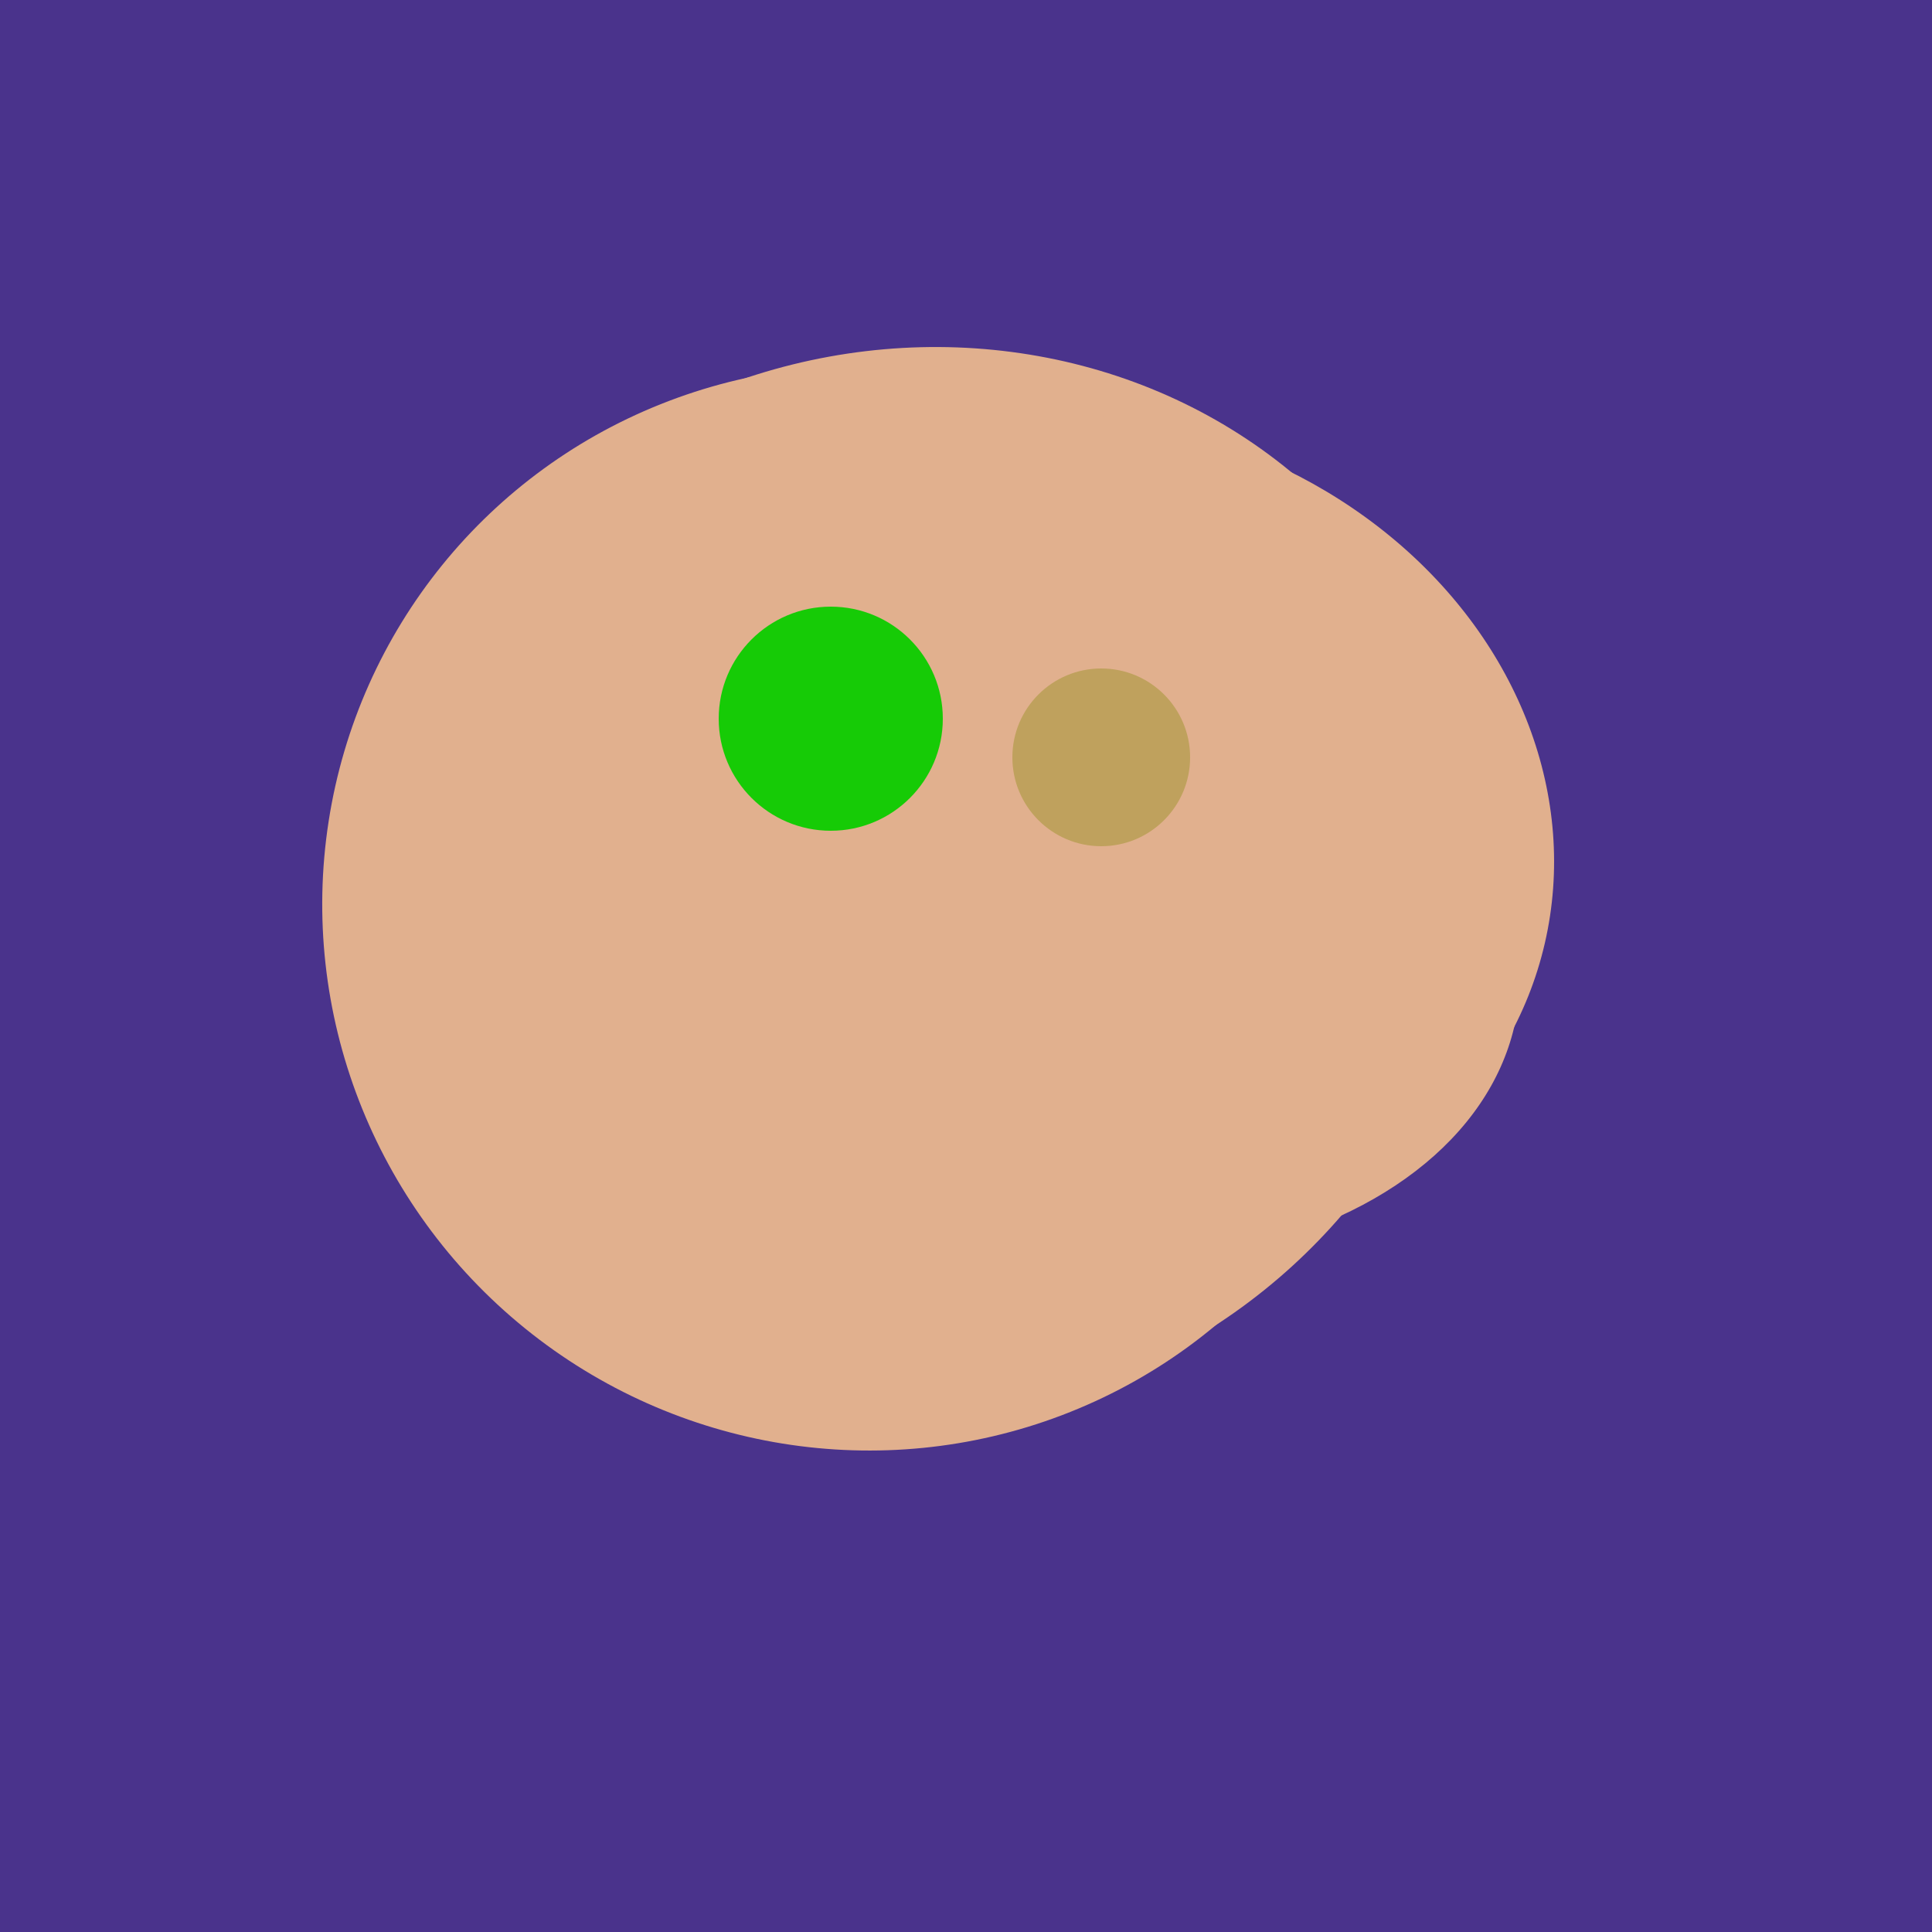 <svg width="500" height="500" xmlns="http://www.w3.org/2000/svg"><rect width="500" height="500" fill="#4a338c"/><ellipse cx="274" cy="244" rx="82" ry="120" transform="rotate(278, 274, 244)" fill="rgb(225,176,142)"/><ellipse cx="224" cy="235" rx="140" ry="141" transform="rotate(129, 224, 235)" fill="rgb(225,176,142)"/><ellipse cx="193" cy="191" rx="63" ry="76" transform="rotate(191, 193, 191)" fill="rgb(225,176,142)"/><ellipse cx="236" cy="229" rx="138" ry="147" transform="rotate(69, 236, 229)" fill="rgb(225,176,142)"/><ellipse cx="278" cy="216" rx="125" ry="108" transform="rotate(13, 278, 216)" fill="rgb(225,176,142)"/><circle cx="215" cy="186" r="29" fill="rgb(22,203,6)" /><circle cx="285" cy="196" r="23" fill="rgb(191,161,93)" /></svg>